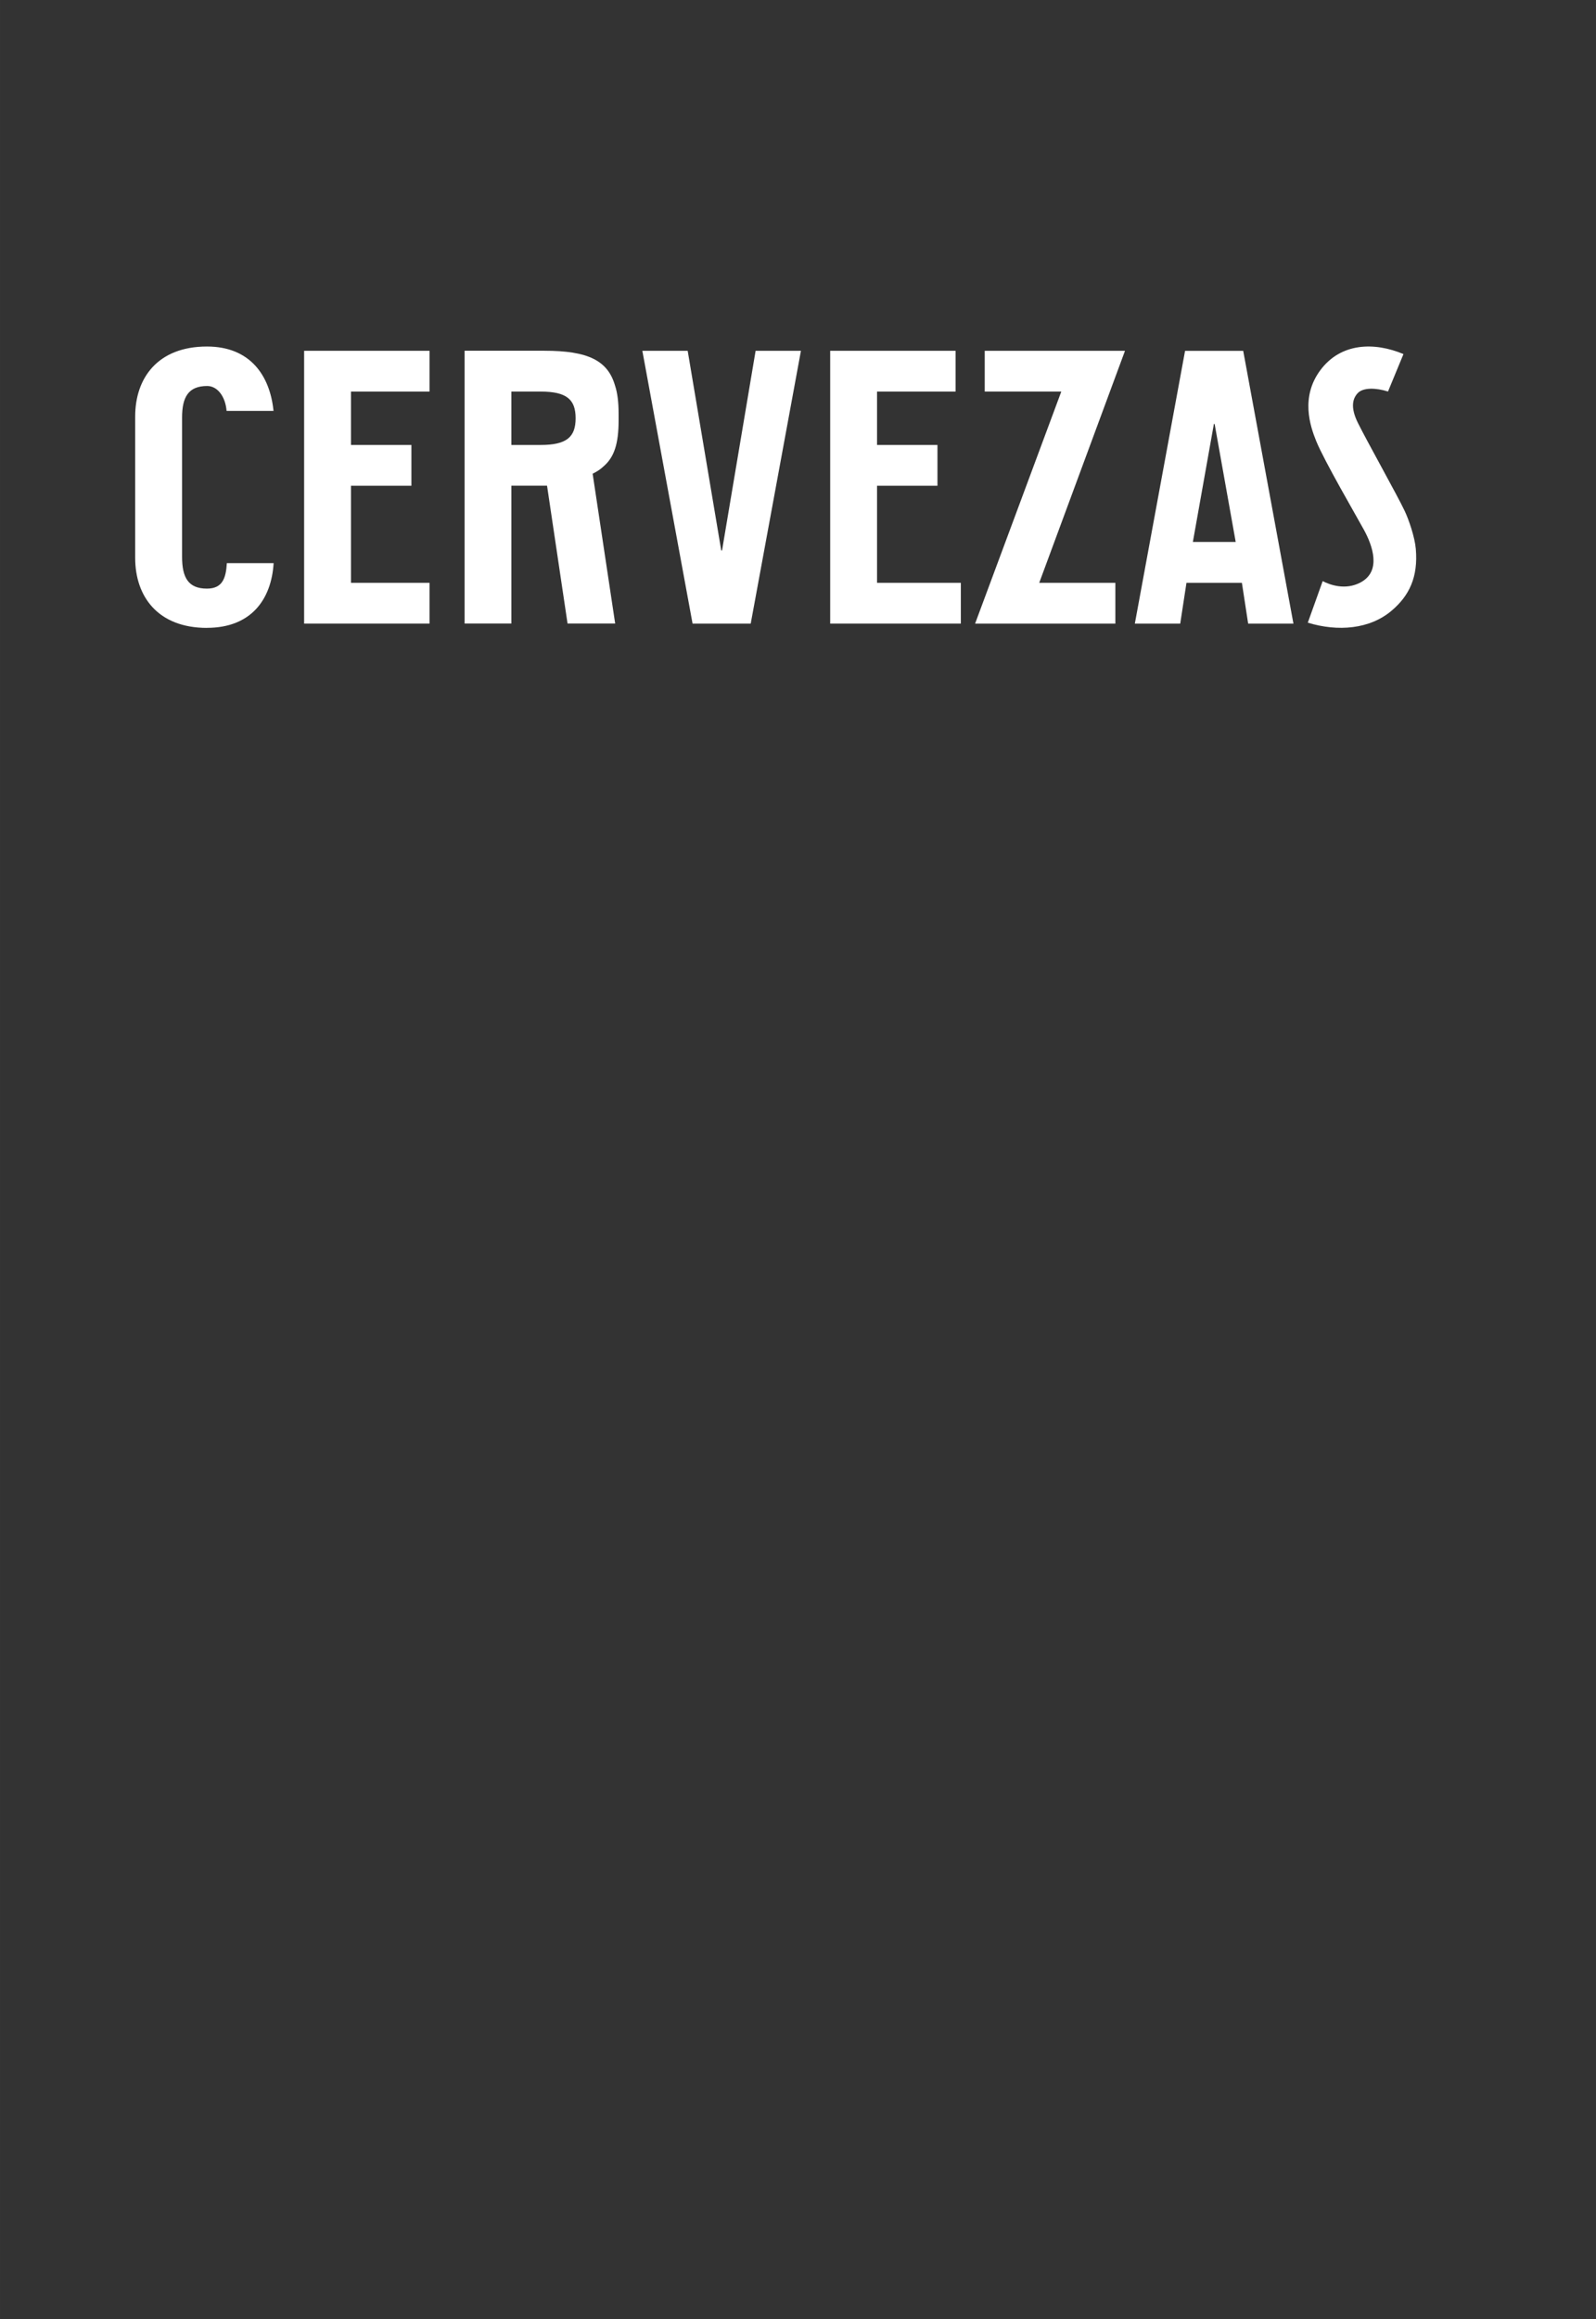 <?xml version="1.0" encoding="UTF-8"?>
<svg id="Capa_2" data-name="Capa 2" xmlns="http://www.w3.org/2000/svg" width="108.17mm" height="157.08mm" viewBox="0 0 306.63 445.28">
  <rect x="0" y="0" width="306.63" height="445.28" fill="#333333" stroke="none"/>
  <defs>
    <style>
      .cls-1 {
        fill: none;
      }

      .cls-2 {
        fill: #FFFFFF;
        fill-rule: evenodd;
      }
    </style>
  </defs>
  <g id="Capa_2-2" data-name="Capa 2">
    <rect class="cls-1" width="306.63" height="445.28"/>
  </g>
  <g id="Capa_1-2" data-name="Capa 1">
    <g>
      <path class="cls-2" d="M226.75,119.73l1.2-7.83h10.65l1.2,7.83h8.7l-9.65-52.37h-11.17l-9.65,52.37h8.71Zm6.46-38.34h.15l4.05,22.66h-8.23l4.04-22.66Z"/>
      <polygon class="cls-2" points="58.43 119.73 82.52 119.73 82.52 111.9 67.43 111.9 67.43 93.26 79.04 93.26 79.04 85.43 67.43 85.43 67.43 75.18 82.52 75.18 82.52 67.35 58.43 67.35 58.43 119.73"/>
      <polygon class="cls-2" points="183.59 75.18 183.59 67.35 159.5 67.35 159.5 119.73 184.6 119.73 184.6 111.9 168.5 111.9 168.5 93.26 180.11 93.26 180.11 85.43 168.5 85.43 168.5 75.18 183.59 75.18"/>
      <path class="cls-2" d="M39.76,120.54c8.55,0,12.39-5.53,12.81-12.42h-8.99c-.17,2.9-.84,4.89-3.83,4.89-3.63,0-4.77-2.19-4.77-6.11v-26.73c0-3.92,1.2-6.06,4.83-6.06,1.97,0,3.5,2.03,3.72,4.78h9.02c-.7-6.9-4.58-12.36-12.79-12.36-9.43,0-13.79,6.02-13.79,13.43v27.16c0,7.4,4.36,13.43,13.79,13.43"/>
      <polygon class="cls-2" points="214.29 119.73 214.29 111.9 199.66 111.9 216.14 67.35 189.19 67.35 189.19 75.18 203.9 75.18 187.34 119.73 214.29 119.73"/>
      <polygon class="cls-2" points="138.72 105.69 138.57 105.69 132.12 67.35 123.41 67.35 133.06 119.73 144.23 119.73 153.88 67.35 145.17 67.35 138.72 105.69"/>
      <path class="cls-2" d="M89.26,67.35v52.37h8.99v-26.47h6.85l3.94,26.47h9.15l-4.33-28.77c.79-.38,1.48-.83,2.06-1.38,2.09-1.77,2.93-4.37,2.93-8.89v-1.16c0-2.28-.21-4.06-.69-5.5-1.39-4.78-5.13-6.68-13.58-6.68h-15.32Zm21.33,12.95c0,3.63-1.74,5.13-6.72,5.13h-5.62v-10.25h5.62c4.98,0,6.72,1.5,6.72,5.12"/>
      <path class="cls-2" d="M261.39,111.83c-2.89,1.53-5.85,.48-7.27-.26l-2.86,7.98c5.8,1.77,11.93,1.25,16.11-2.31,3.39-2.87,5.11-6.46,4.64-11.86-.19-2.24-1.34-5.61-2.13-7.27-1.32-2.83-7.27-13.43-9-16.93-1.54-3.12-.92-4.75-.02-5.71,1.06-1.1,3.49-1.03,5.81-.3l2.97-7.19c-5.57-2.34-11.99-2.2-15.93,3.04-3.9,5.19-2,10.79-.84,13.65,1.54,3.8,7.7,14.35,9.2,17.1,1.6,2.93,3.41,7.89-.67,10.05"/>
    </g>
  </g>
</svg>